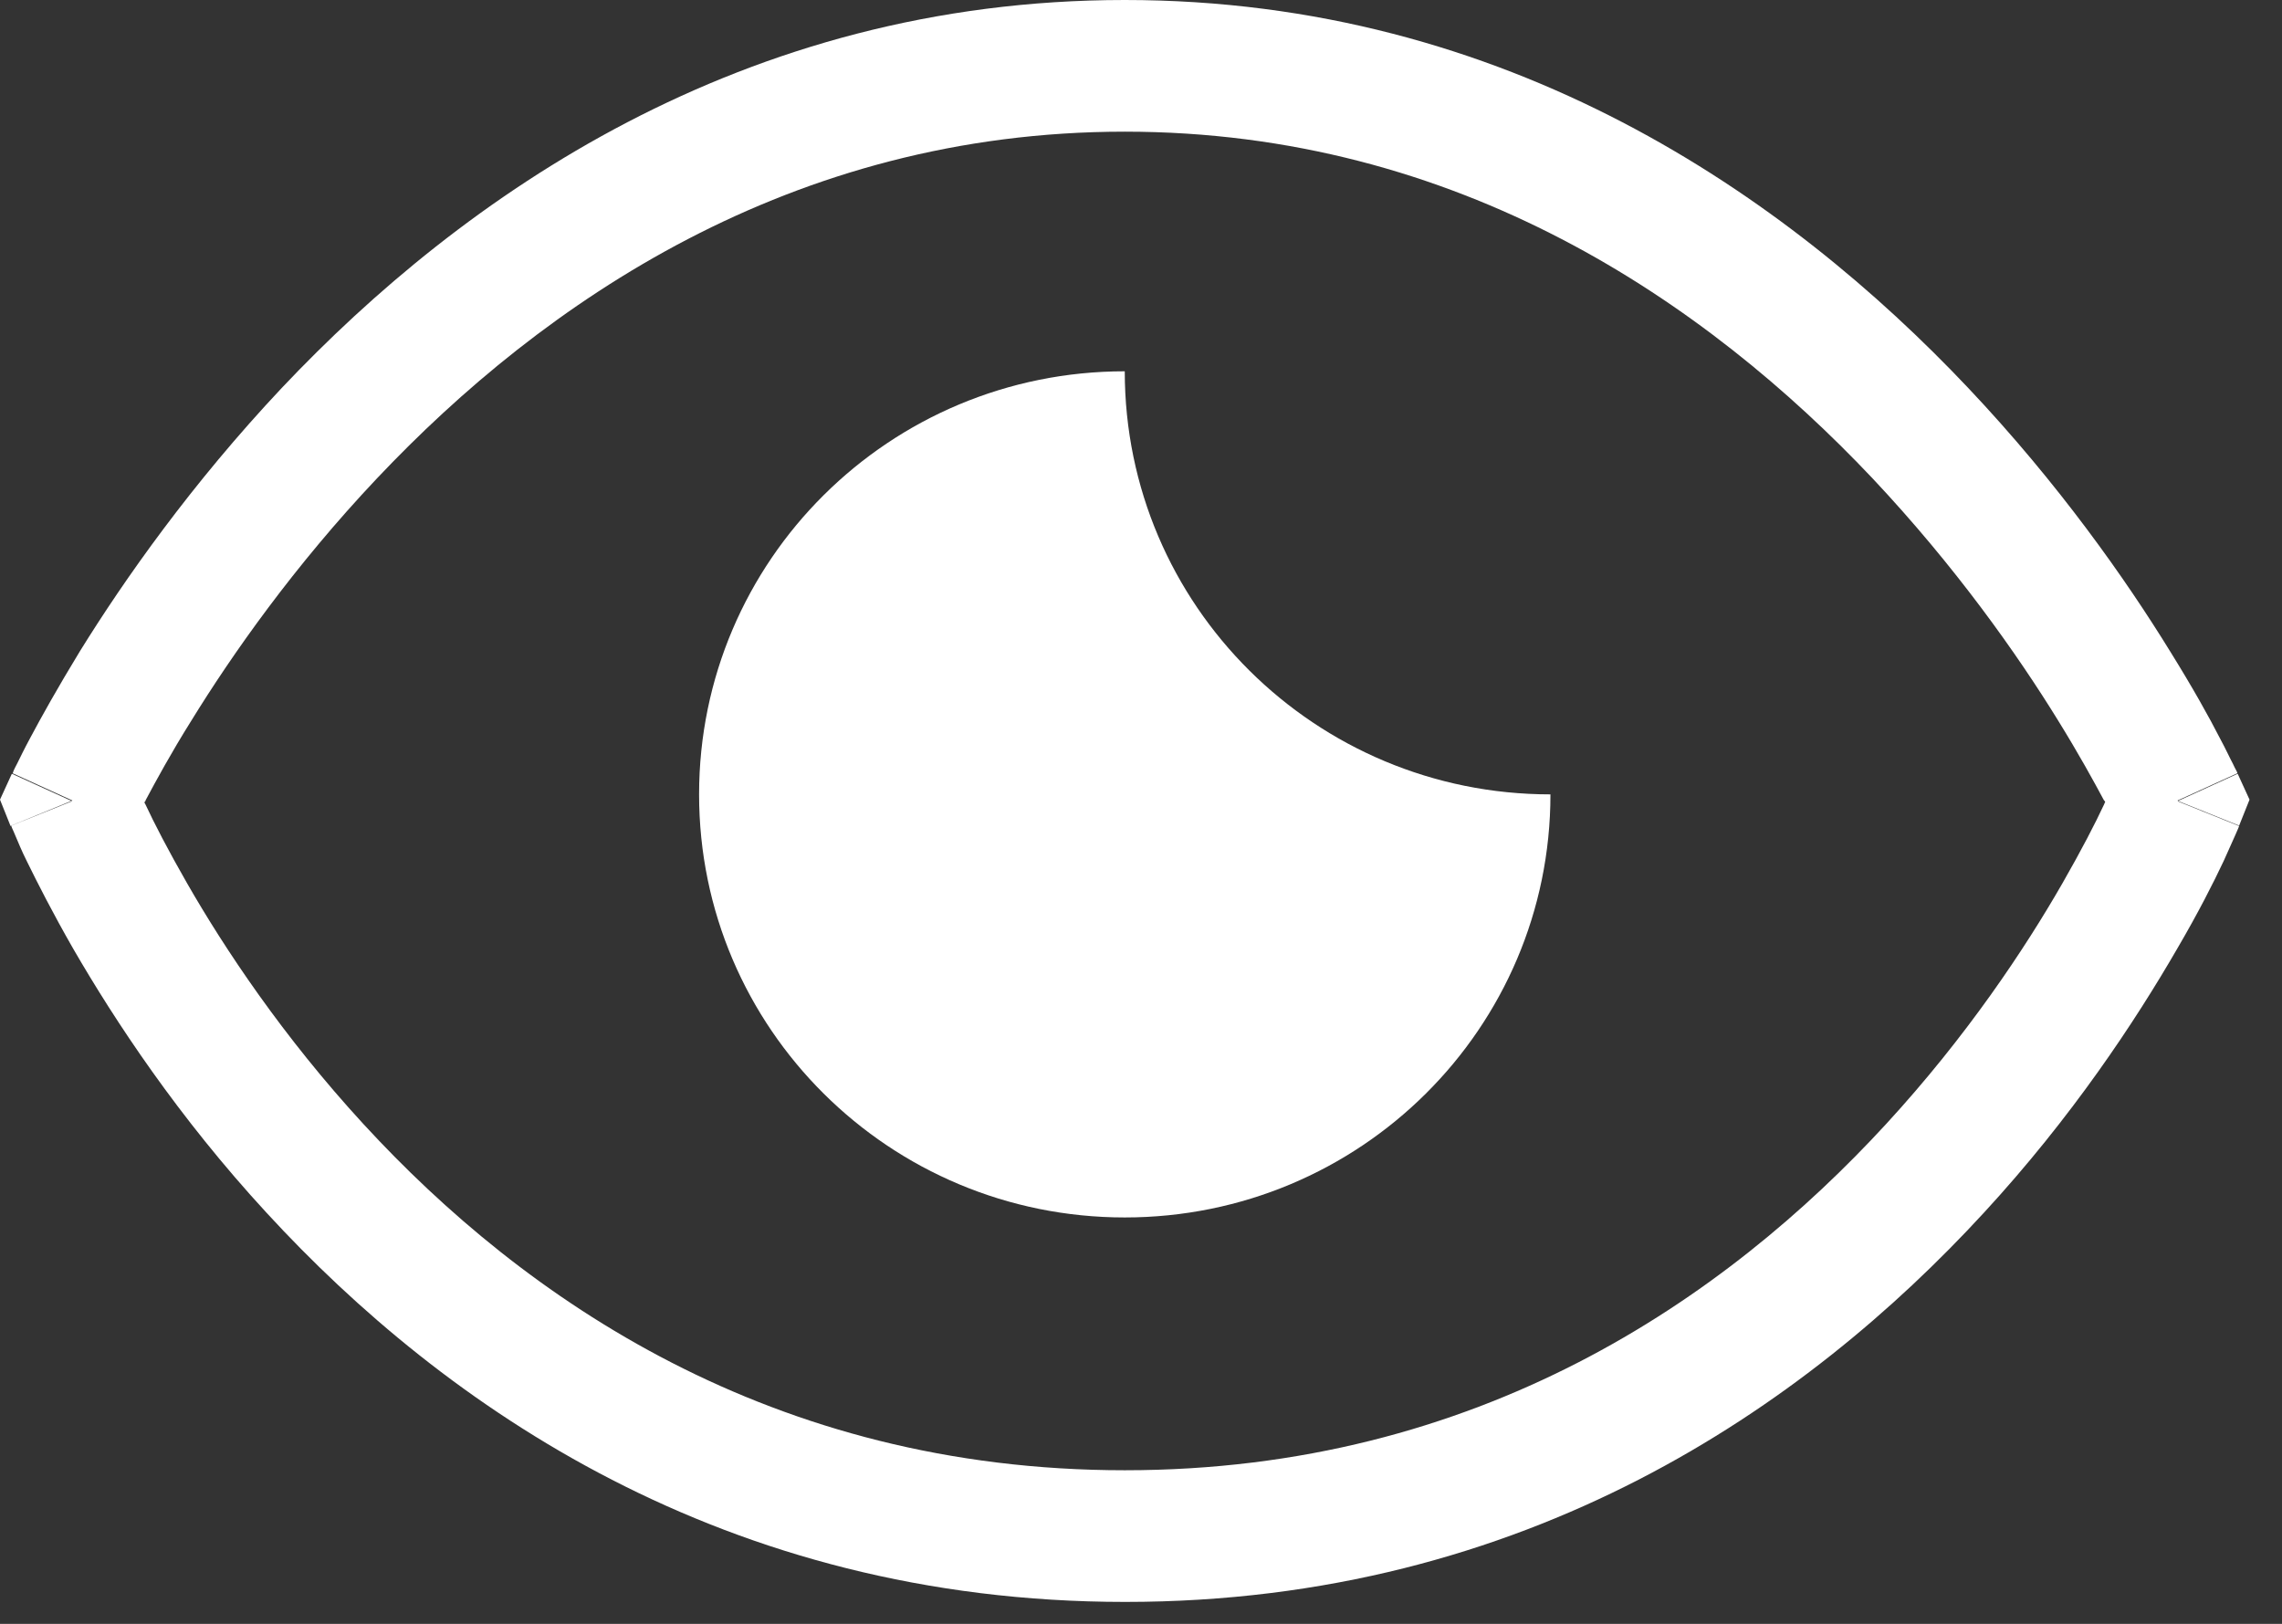 <svg width="52" height="37" viewBox="0 0 52 37" fill="none" xmlns="http://www.w3.org/2000/svg">
<rect x="0" y="0" width="52" height="37" fill="#333333" stroke="none"/>
<path d="M25.63 8.46C20.27 8.46 15.93 12.77 15.93 18.1C15.93 23.43 20.27 27.74 25.63 27.74C30.99 27.74 35.33 23.43 35.33 18.1C29.97 18.1 25.63 13.79 25.63 8.46Z" fill="white"/>
<path fill-rule="evenodd" clip-rule="evenodd" d="M3.29 18.28C3.29 18.28 3.3 18.31 3.31 18.32C3.51 18.75 3.83 19.37 4.26 20.12C5.12 21.62 6.45 23.62 8.28 25.61C11.94 29.59 17.57 33.5 25.63 33.5C33.69 33.5 39.32 29.59 42.98 25.61C44.81 23.62 46.14 21.62 47 20.12C47.43 19.37 47.75 18.75 47.95 18.32C47.95 18.31 47.96 18.29 47.97 18.28C47.97 18.26 47.95 18.24 47.94 18.23C47.71 17.8 47.37 17.18 46.9 16.42C45.97 14.91 44.56 12.91 42.67 10.9C38.88 6.89 33.24 3 25.63 3C18.02 3 12.38 6.89 8.59 10.9C6.7 12.9 5.29 14.91 4.36 16.42C3.89 17.17 3.55 17.8 3.32 18.23C3.32 18.25 3.3 18.27 3.29 18.28ZM49.63 18.25C50.557 18.623 51.02 18.81 51.02 18.81V18.83L51 18.88C51 18.88 50.96 18.97 50.93 19.04C50.87 19.18 50.78 19.37 50.67 19.62C50.44 20.11 50.09 20.8 49.61 21.62C48.66 23.26 47.22 25.45 45.2 27.64C41.16 32.03 34.79 36.5 25.64 36.5C16.49 36.5 10.12 32.03 6.08 27.64C4.06 25.45 2.62 23.26 1.67 21.62C1.2 20.8 0.85 20.11 0.61 19.62C0.49 19.38 0.41 19.18 0.35 19.04C0.32 18.97 0.3 18.92 0.28 18.88L0.26 18.83V18.81C0.26 18.81 0.26 18.81 1.65 18.24C0.743 17.827 0.29 17.62 0.29 17.62L0.31 17.56C0.33 17.52 0.35 17.47 0.39 17.4C0.46 17.26 0.55 17.07 0.68 16.83C0.94 16.34 1.32 15.66 1.82 14.84C2.83 13.21 4.36 11.03 6.42 8.84C10.54 4.48 16.9 0 25.63 0C34.36 0 40.73 4.48 44.85 8.84C46.91 11.02 48.44 13.2 49.45 14.84C49.96 15.66 50.34 16.34 50.59 16.83C50.72 17.07 50.81 17.27 50.88 17.4C50.91 17.47 50.94 17.52 50.96 17.56L50.98 17.6V17.62C50.98 17.62 50.527 17.827 49.62 18.24L49.63 18.25ZM1.63 18.25L0.27 17.63L0 18.22L0.24 18.82L1.63 18.26V18.25ZM49.63 18.25L50.99 17.63L51.26 18.22L51.02 18.82L49.63 18.26V18.25Z" fill="white"/>
</svg>
